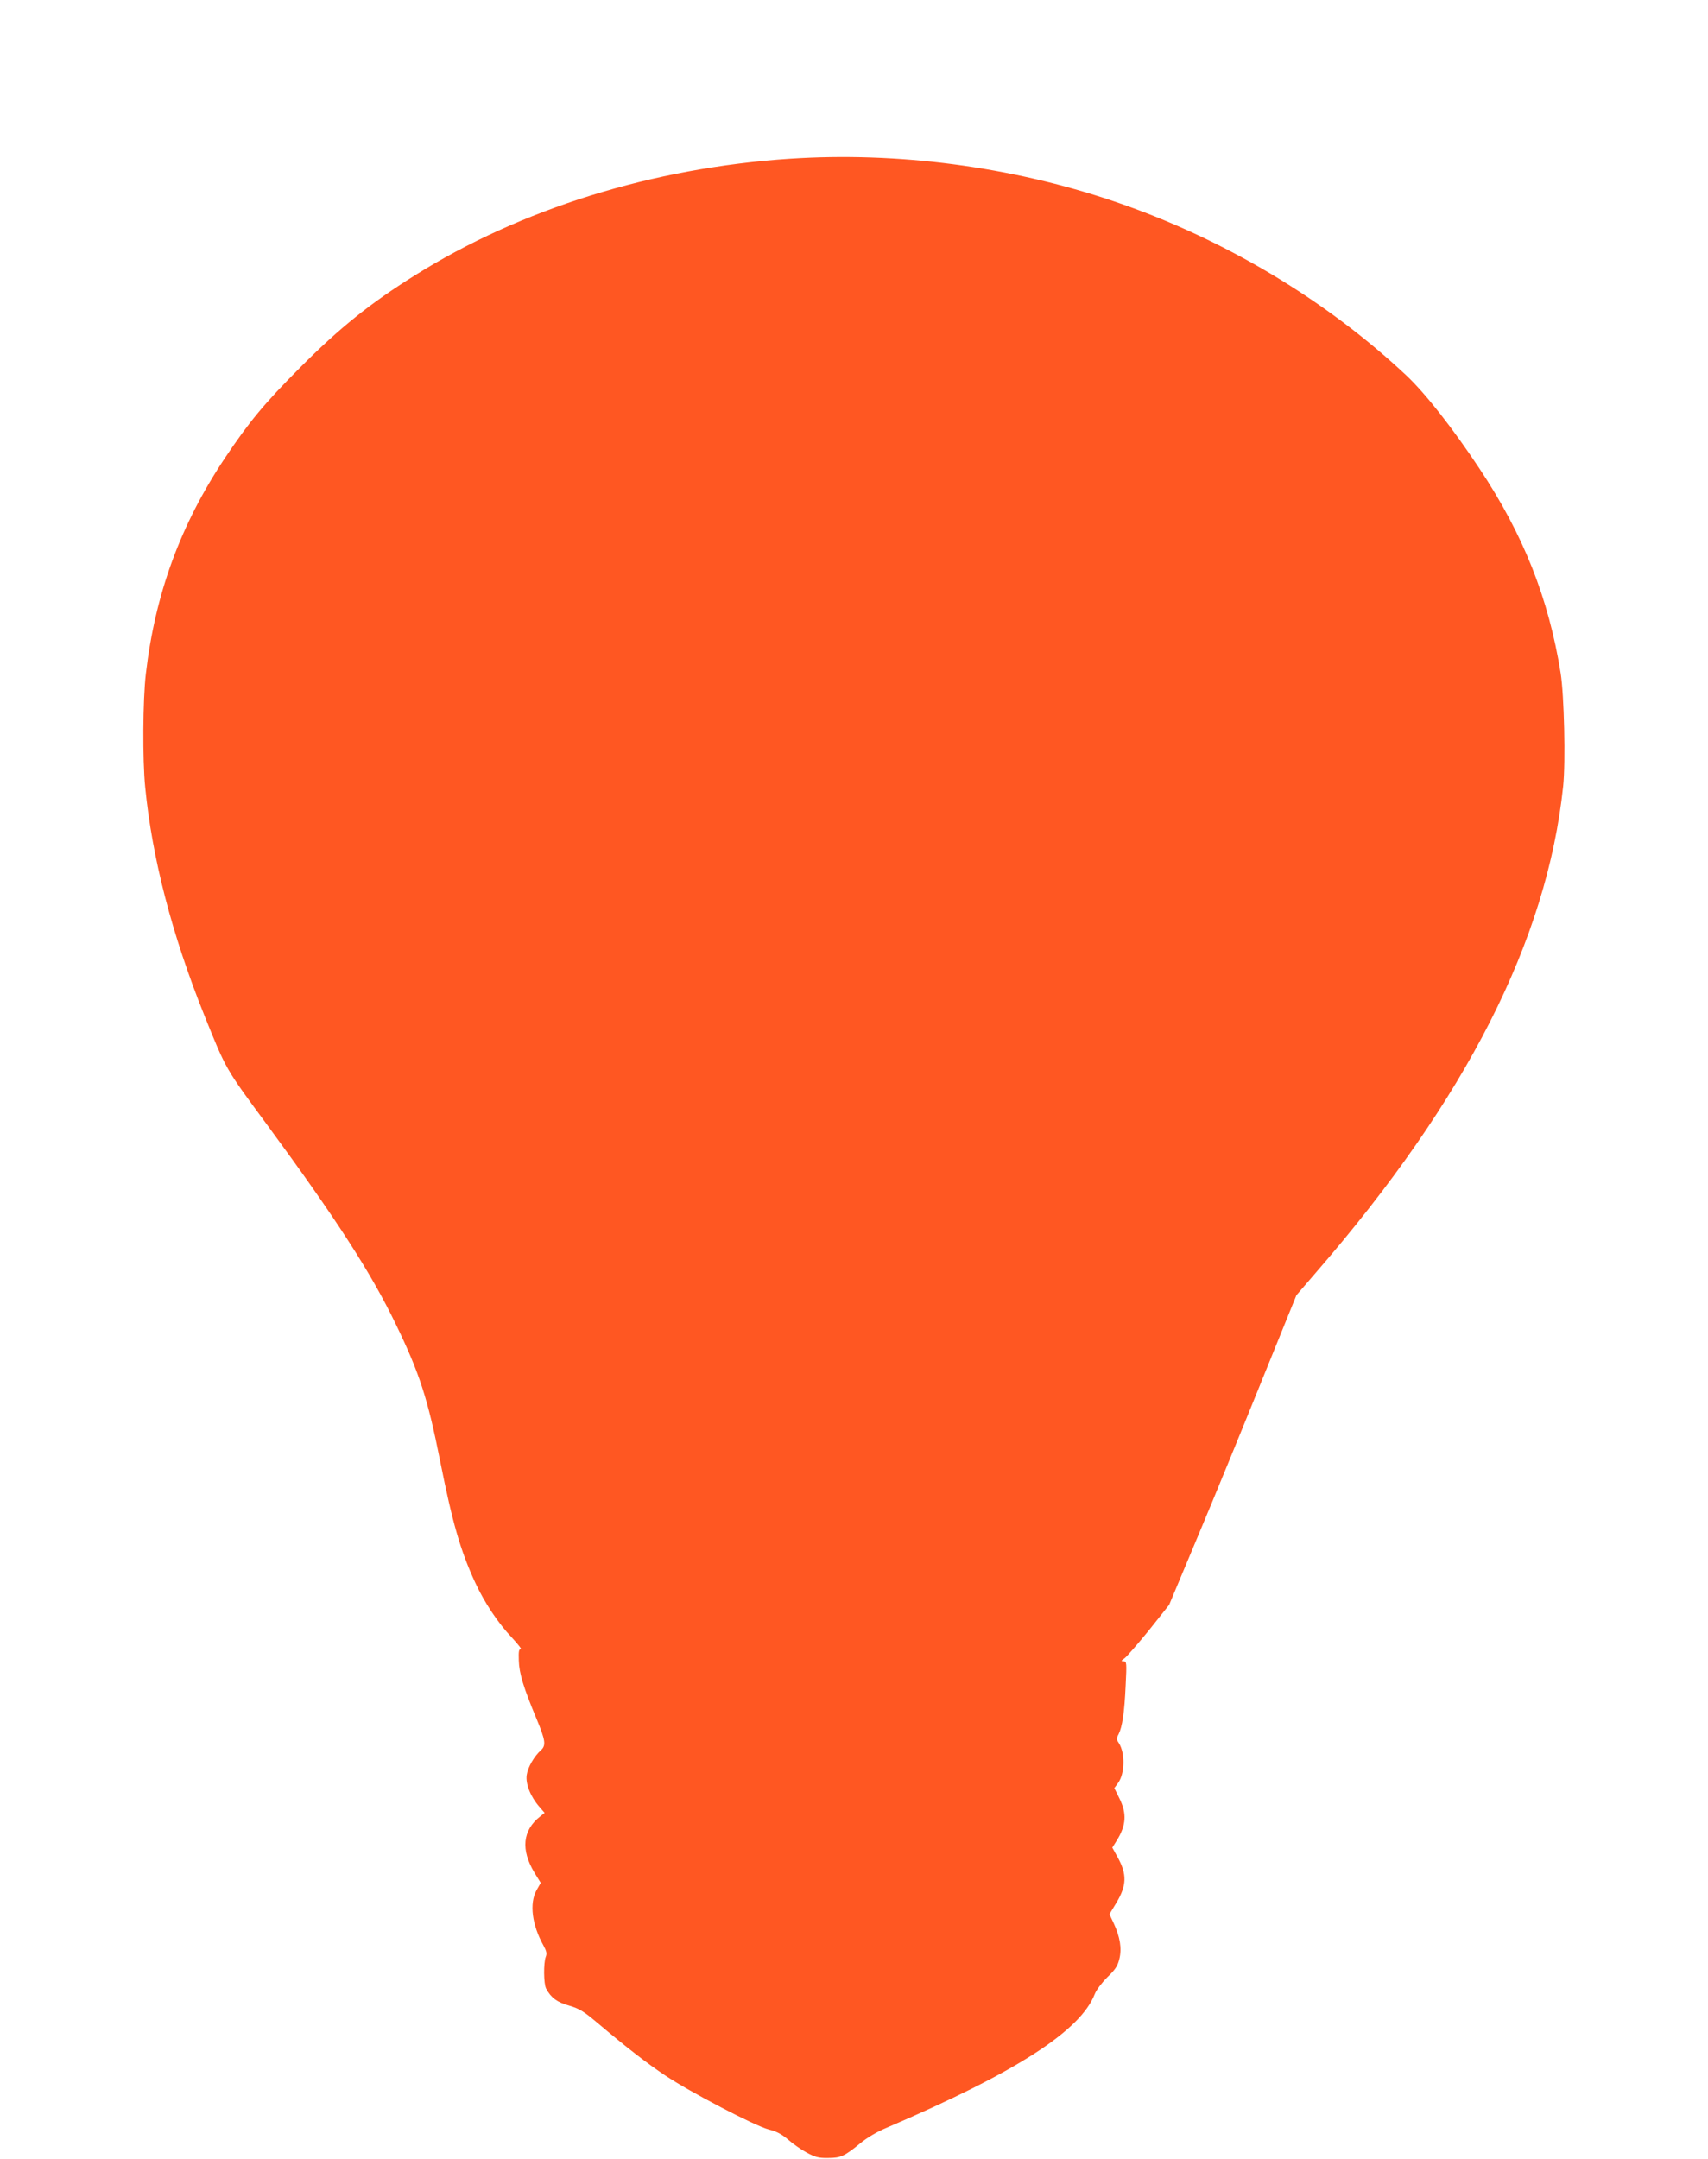 <?xml version="1.0" standalone="no"?>
<!DOCTYPE svg PUBLIC "-//W3C//DTD SVG 20010904//EN"
 "http://www.w3.org/TR/2001/REC-SVG-20010904/DTD/svg10.dtd">
<svg version="1.0" xmlns="http://www.w3.org/2000/svg"
 width="1013pt" height="1280pt" viewBox="0 0 1013 1280"
 preserveAspectRatio="xMidYMid meet">
<g transform="translate(0,1280) scale(0.1,-0.1)"
fill="#ff5722" stroke="none">
<path d="M4685 11859 c-814 -54 -1595 -297 -2225 -692 -264 -165 -446 -311
-680 -546 -213 -214 -301 -320 -445 -535 -264 -395 -415 -807 -470 -1281 -18
-153 -20 -510 -4 -671 41 -422 159 -876 351 -1354 131 -325 123 -311 373 -650
406 -552 616 -876 765 -1186 138 -285 187 -437 260 -804 74 -372 121 -533 208
-722 55 -119 136 -241 218 -327 37 -40 61 -71 53 -69 -11 2 -14 -11 -12 -67 2
-76 28 -161 107 -350 51 -123 55 -153 25 -181 -41 -36 -79 -103 -85 -147 -8
-53 23 -130 75 -189 l31 -36 -26 -21 c-105 -82 -116 -198 -34 -334 l37 -60
-25 -44 c-43 -78 -27 -205 41 -327 18 -33 22 -48 14 -67 -14 -37 -13 -160 2
-189 29 -54 65 -81 137 -101 60 -18 85 -33 160 -96 186 -157 303 -247 411
-319 149 -99 530 -298 612 -319 48 -12 77 -28 115 -60 27 -24 77 -59 110 -77
51 -27 71 -33 126 -32 76 0 98 10 191 86 41 34 100 69 155 92 769 329 1152
575 1237 794 10 25 42 67 75 100 48 46 61 67 71 109 15 62 4 129 -34 211 l-25
53 40 66 c63 105 65 170 8 273 l-31 56 25 40 c58 92 62 162 17 252 l-30 61 22
30 c41 56 43 178 4 238 -14 20 -14 27 -1 51 22 43 35 129 42 287 7 138 6 145
-12 146 -17 0 -16 2 5 17 13 9 78 84 145 166 l120 151 174 415 c96 228 265
641 377 918 l204 503 118 137 c889 1025 1368 1968 1464 2880 15 144 6 541 -15
672 -71 443 -221 820 -480 1210 -159 240 -322 448 -436 555 -481 451 -1090
814 -1735 1032 -609 206 -1283 294 -1920 252z"/>
</g>
</svg>
